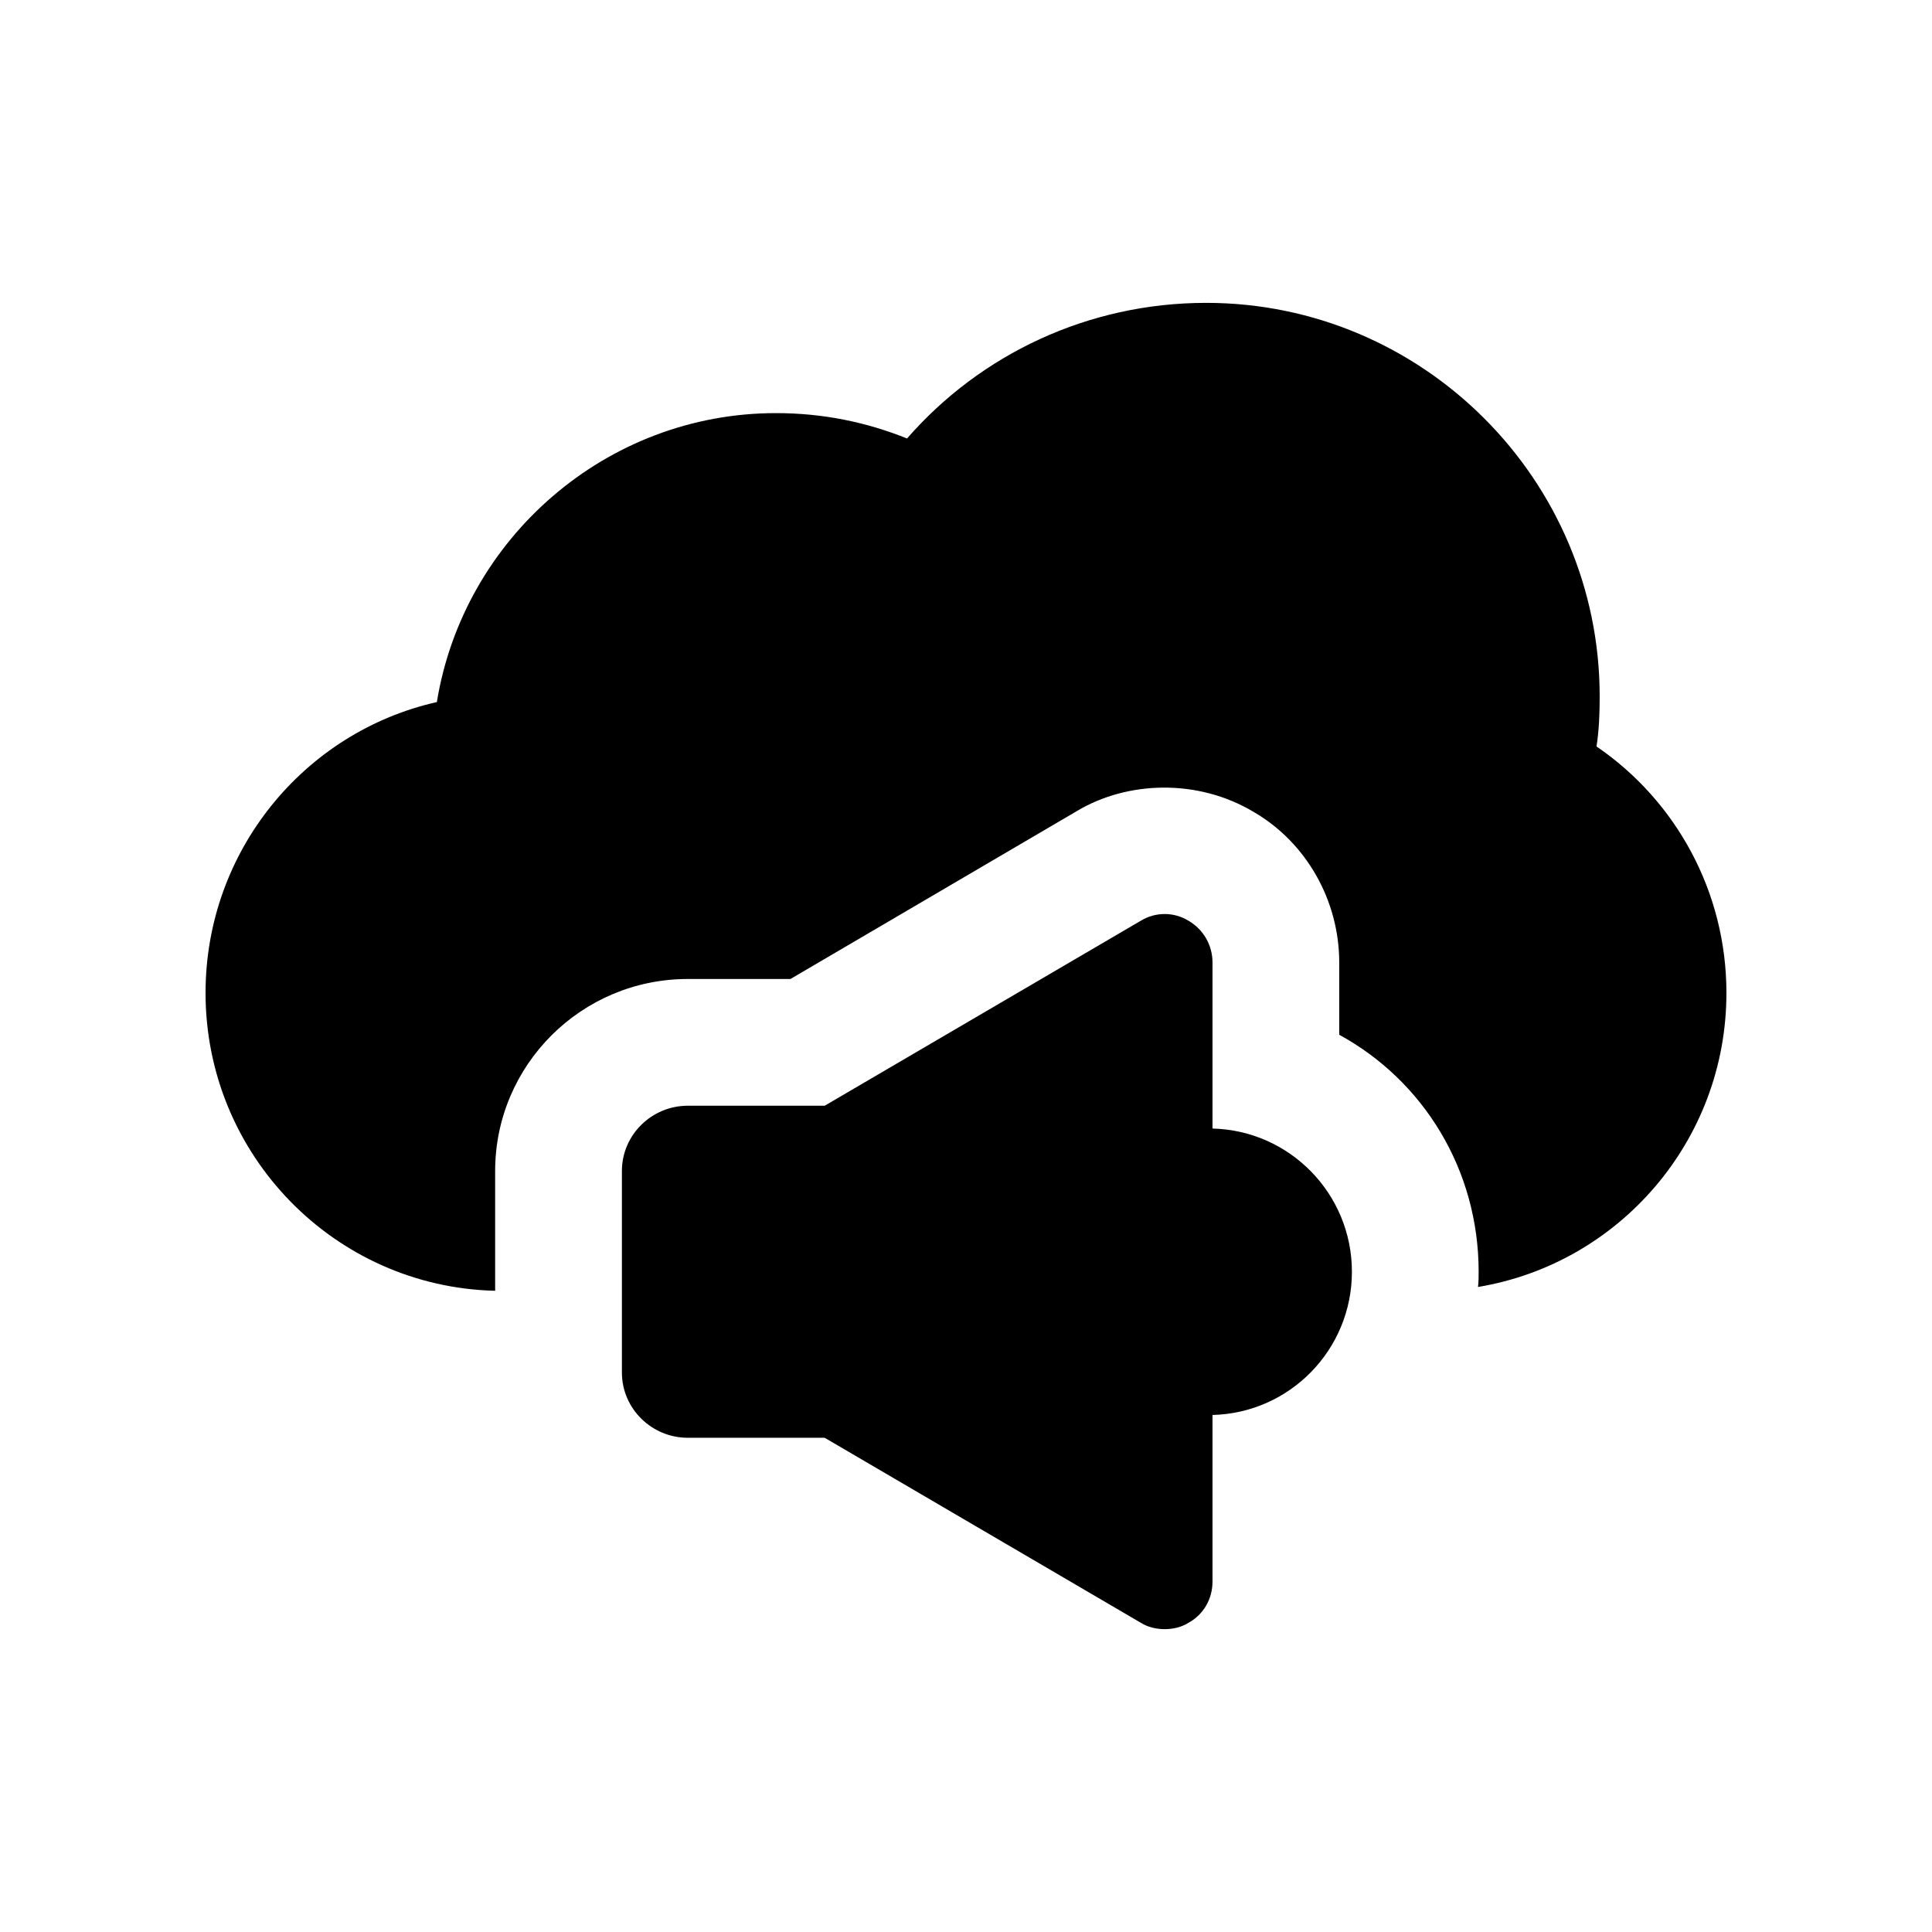 <?xml version="1.0" encoding="UTF-8"?>
<!-- Uploaded to: SVG Find, www.svgrepo.com, Generator: SVG Find Mixer Tools -->
<svg fill="#000000" width="800px" height="800px" version="1.1" viewBox="144 144 512 512" xmlns="http://www.w3.org/2000/svg">
 <g>
  <path d="m601.52 407.14c0 39.129-28.383 71.711-65.832 77.922 0.168-1.344 0.168-2.688 0.168-4.031 0-27.207-14.777-50.719-36.945-62.809v-19.145c0-16.457-8.734-31.742-22.504-39.801-15-9.07-33.781-8.281-47.023-0.336l-75.906 44.504h-27.207c-28.215 0-51.051 22.84-51.051 50.883v31.742c-42.488-1.008-76.746-35.938-76.746-78.93 0-37.617 26.199-69.191 61.297-77.082 7.051-43.328 44.836-76.578 89.844-76.578 12.426 0 23.848 2.352 34.762 6.719 19.48-22.336 48.031-35.938 79.266-35.938 57.438-0.004 104.29 46.852 104.29 104.29 0 4.703-0.168 8.902-0.84 13.27 21.16 14.441 34.43 38.621 34.43 65.324z"/>
  <path d="m502.27 481.03c0 20.656-16.457 37.449-36.945 37.953v44.168c0 4.535-2.352 8.73-6.383 10.914-3.606 2.297-9.18 2.176-12.594 0l-83.801-49.039h-36.273c-9.57 0-17.465-7.727-17.465-17.297v-53.402c0-9.574 7.894-17.297 17.465-17.297h36.273l83.801-49.039c3.863-2.352 8.734-2.352 12.594 0 4.031 2.352 6.383 6.547 6.383 11.082v44c20.484 0.504 36.945 17.301 36.945 37.957z"/>
 </g>
</svg>